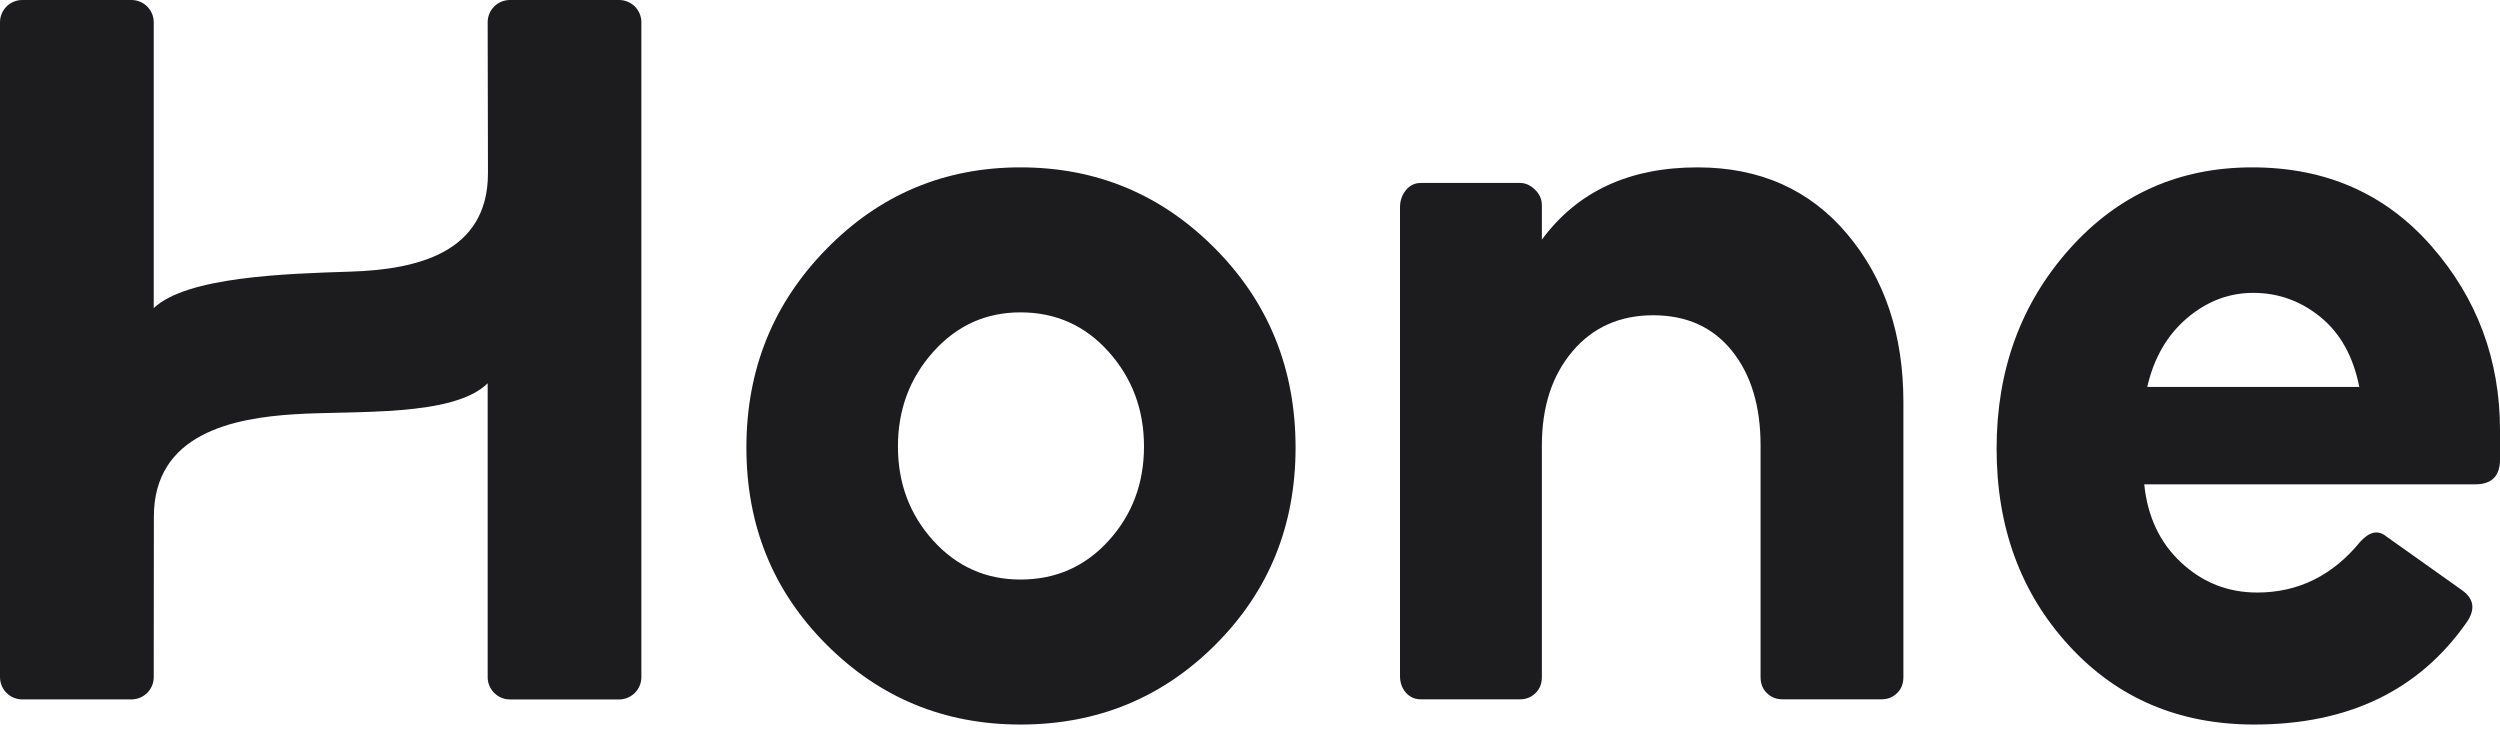 <svg width="75" height="22" viewBox="0 0 75 22" fill="none" xmlns="http://www.w3.org/2000/svg">
<path d="M14.63 11.498V20.315C14.63 20.683 14.929 20.983 15.298 20.983H18.573C18.942 20.983 19.241 20.683 19.241 20.315V0.668C19.241 0.299 18.942 0 18.573 0H15.298C14.929 0 14.63 0.299 14.63 0.668L14.639 5.197C14.639 7.58 12.522 8.086 10.512 8.149C8.55 8.211 5.6 8.304 4.612 9.243V0.668C4.612 0.299 4.313 0 3.943 0H0.668C0.299 0 0 0.299 0 0.668V20.315C0 20.683 0.299 20.982 0.668 20.982H3.943C4.312 20.982 4.612 20.683 4.612 20.315L4.616 15.5C4.616 13 7.014 12.54 8.845 12.427C10.662 12.314 13.603 12.514 14.63 11.498Z" fill="#1c1c1f"/>
<path d="M33.261 16.219C32.555 16.997 31.673 17.386 30.614 17.386C29.575 17.386 28.703 16.997 27.997 16.219C27.291 15.439 26.938 14.499 26.938 13.394C26.938 12.291 27.291 11.345 27.997 10.555C28.703 9.766 29.575 9.371 30.614 9.371C31.673 9.371 32.555 9.766 33.261 10.555C33.966 11.345 34.32 12.291 34.32 13.394C34.32 14.499 33.967 15.44 33.261 16.219ZM30.614 5.021C28.33 5.021 26.388 5.839 24.791 7.472C23.191 9.105 22.392 11.09 22.392 13.428C22.392 15.764 23.191 17.733 24.791 19.334C26.388 20.935 28.33 21.736 30.614 21.736C32.919 21.736 34.87 20.935 36.469 19.334C38.068 17.733 38.867 15.764 38.867 13.428C38.867 11.07 38.062 9.078 36.453 7.456C34.844 5.833 32.897 5.021 30.614 5.021Z" fill="#1c1c1f"/>
<path d="M50.925 5.021C48.877 5.021 47.32 5.744 46.256 7.19V6.156C46.256 5.978 46.187 5.822 46.049 5.689C45.911 5.555 45.763 5.489 45.605 5.489H42.62C42.443 5.489 42.296 5.561 42.177 5.705C42.059 5.85 42 6.023 42 6.223V20.279C42 20.479 42.059 20.645 42.177 20.78C42.296 20.913 42.443 20.979 42.62 20.979H45.605C45.783 20.979 45.935 20.918 46.064 20.795C46.191 20.674 46.256 20.512 46.256 20.311V13.362C46.256 12.206 46.561 11.266 47.172 10.543C47.782 9.821 48.59 9.458 49.595 9.458C50.6 9.458 51.388 9.815 51.96 10.527C52.532 11.239 52.817 12.184 52.817 13.363V20.312C52.817 20.512 52.88 20.674 53.01 20.796C53.137 20.918 53.289 20.979 53.467 20.979H56.453C56.63 20.979 56.782 20.918 56.91 20.796C57.038 20.674 57.102 20.512 57.102 20.312V12.061C57.102 10.037 56.541 8.358 55.418 7.024C54.295 5.689 52.797 5.021 50.925 5.021Z" fill="#1c1c1f"/>
<path d="M64.417 11.609C64.615 10.744 65.011 10.057 65.606 9.548C66.2 9.041 66.864 8.786 67.598 8.786C68.351 8.786 69.025 9.03 69.62 9.516C70.214 10.003 70.6 10.701 70.779 11.609H64.417ZM72.935 7.374C71.556 5.806 69.768 5.021 67.568 5.021C65.368 5.021 63.54 5.838 62.083 7.472C60.626 9.106 59.898 11.101 59.898 13.46C59.898 15.819 60.621 17.788 62.068 19.366C63.514 20.946 65.368 21.736 67.627 21.736C70.442 21.736 72.562 20.719 73.989 18.685C74.267 18.296 74.227 17.971 73.87 17.712L71.582 16.088C71.343 15.894 71.085 15.948 70.808 16.251C69.976 17.269 68.945 17.776 67.717 17.776C66.844 17.776 66.086 17.48 65.442 16.883C64.798 16.289 64.427 15.504 64.327 14.53H74.257C74.752 14.53 75 14.282 75 13.785V12.908C75 10.788 74.312 8.943 72.935 7.374Z" fill="#1c1c1f"/>
</svg>
